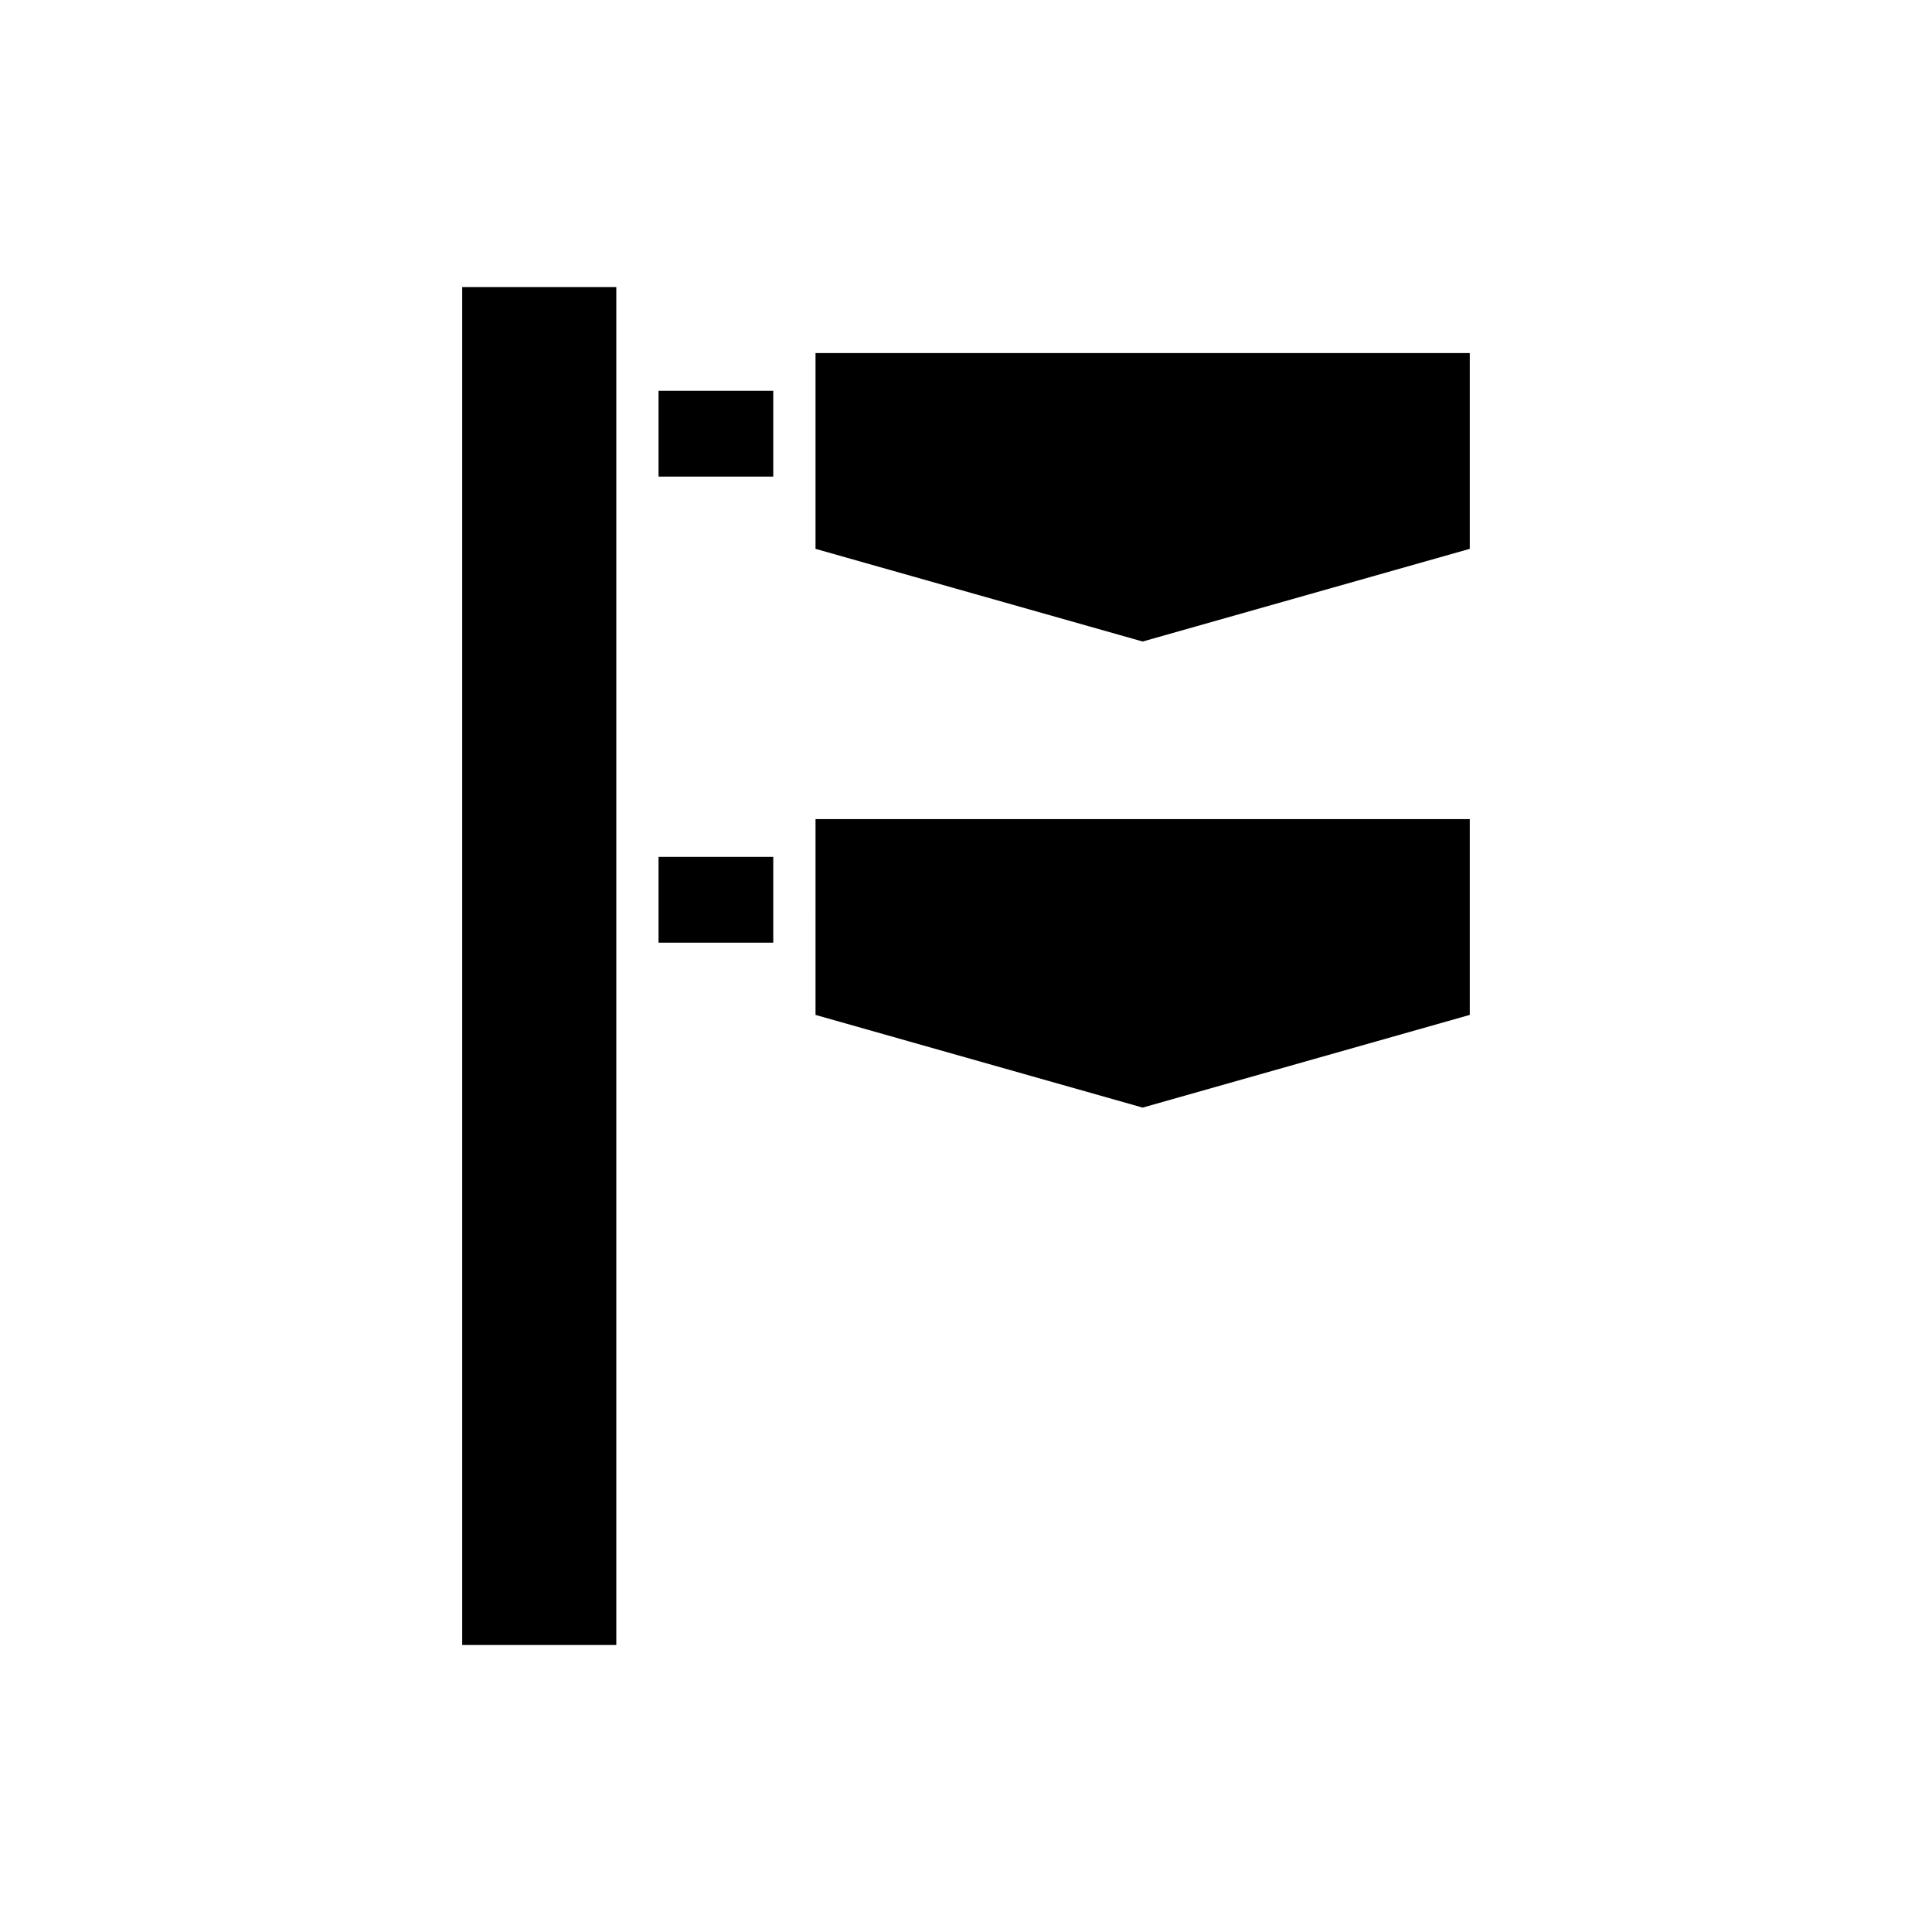 <?xml version="1.0" encoding="UTF-8"?>
<!-- Uploaded to: SVG Repo, www.svgrepo.com, Generator: SVG Repo Mixer Tools -->
<svg fill="#000000" width="800px" height="800px" version="1.1" viewBox="144 144 512 512" xmlns="http://www.w3.org/2000/svg">
 <g>
  <path d="m266.49 220.07h40.836v359.87h-40.836z"/>
  <path d="m360.12 412.96 86.695 24.566 86.688-24.566v-51.879h-173.38z"/>
  <path d="m318.52 371.08h30.402v22.738h-30.402z"/>
  <path d="m360.12 237.57v51.879l86.695 24.562 86.688-24.562v-51.879z"/>
  <path d="m318.52 247.57h30.402v22.734h-30.402z"/>
 </g>
</svg>